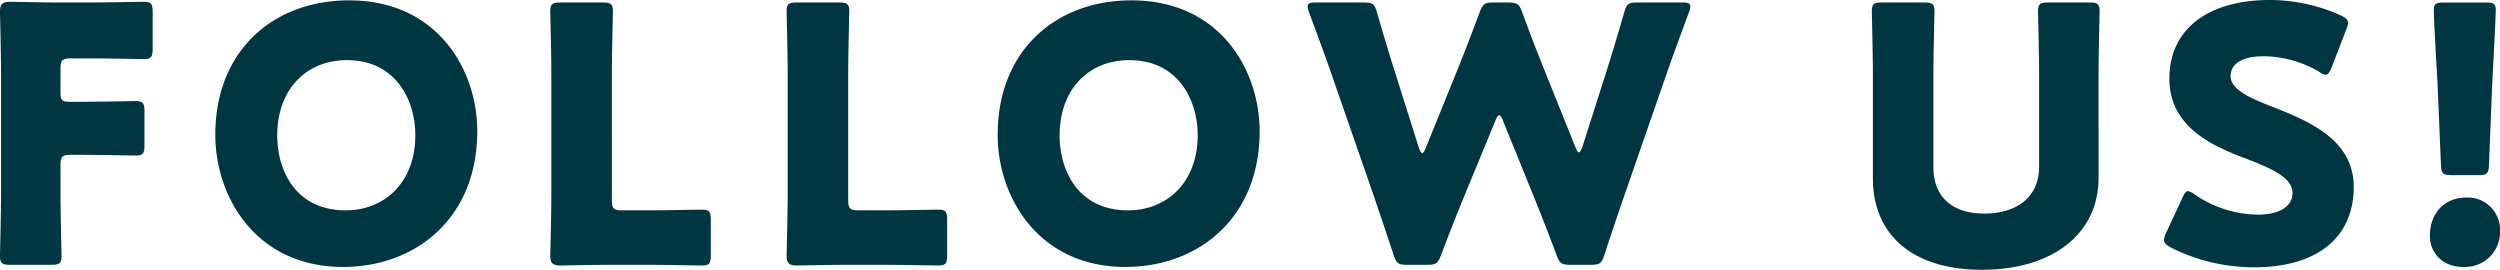 <svg xmlns="http://www.w3.org/2000/svg" width="491.68" height="53.061" viewBox="0 0 491.68 53.061">
  <g id="グループ_9090" data-name="グループ 9090" transform="translate(14537.295 -23249.41)">
    <path id="パス_76122" data-name="パス 76122" d="M-234.4-19.04c0-1.75.35-2.1,2.1-2.1h1.82c3.29,0,10.36.14,10.85.14,1.47,0,1.75-.42,1.75-2.03v-6.65c0-1.61-.28-2.03-1.75-2.03-.49,0-7.56.14-10.85.14h-2.03c-1.61,0-1.89-.28-1.89-1.89v-4.55c0-1.75.35-2.1,2.1-2.1h3.43c3.29,0,10.36.14,10.85.14,1.47,0,1.75-.42,1.75-2.03v-7.21c0-1.61-.28-2.03-1.75-2.03-.49,0-7.56.14-10.85.14h-5.6c-3.22,0-9.38-.14-9.87-.14-1.47,0-1.96.49-1.96,1.96,0,.49.21,8.26.21,11.97v23.8c0,3.71-.21,11.76-.21,12.25,0,1.47.42,1.75,2.03,1.75h8.05c1.61,0,2.03-.28,2.03-1.75,0-.49-.21-8.54-.21-12.25Zm56.77-32.48c-14.84,0-26.32,9.8-26.32,26.46,0,12.18,7.98,25.97,25.13,25.97,14.28,0,26.39-9.59,26.39-26.67C-152.425-37.87-160.265-51.52-177.625-51.52Zm-.42,11.76c9.59,0,13.44,7.84,13.44,14.77,0,9.17-5.95,14.77-13.72,14.77-9.66,0-13.44-7.63-13.44-14.77C-191.765-33.81-186.235-39.76-178.045-39.76ZM-119.1.49c3.29,0,10.36.14,10.85.14,1.47,0,1.75-.42,1.75-2.03V-8.33c0-1.61-.28-2.03-1.75-2.03-.49,0-7.56.14-10.85.14h-4.76c-1.75,0-2.1-.35-2.1-2.1V-37.1c0-3.71.21-11.76.21-12.25,0-1.47-.42-1.75-2.03-1.75h-8.26c-1.61,0-2.03.28-2.03,1.75,0,.49.21,8.54.21,12.25v23.8c0,3.71-.21,11.48-.21,11.97,0,1.47.49,1.96,1.96,1.96.49,0,6.65-.14,9.87-.14Zm46.48,0c3.29,0,10.36.14,10.85.14,1.47,0,1.75-.42,1.75-2.03V-8.33c0-1.61-.28-2.03-1.75-2.03-.49,0-7.56.14-10.85.14h-4.76c-1.75,0-2.1-.35-2.1-2.1V-37.1c0-3.71.21-11.76.21-12.25,0-1.47-.42-1.75-2.03-1.75h-8.26c-1.61,0-2.03.28-2.03,1.75,0,.49.21,8.54.21,12.25v23.8c0,3.71-.21,11.48-.21,11.97,0,1.47.49,1.96,1.96,1.96.49,0,6.65-.14,9.87-.14Zm48.86-52.01c-14.84,0-26.32,9.8-26.32,26.46,0,12.18,7.98,25.97,25.13,25.97,14.28,0,26.39-9.59,26.39-26.67C1.435-37.87-6.4-51.52-23.765-51.52Zm-.42,11.76c9.59,0,13.44,7.84,13.44,14.77,0,9.17-5.95,14.77-13.72,14.77-9.66,0-13.44-7.63-13.44-14.77C-37.9-33.81-32.375-39.76-24.185-39.76Zm71.96,11.97c.28-.77.56-1.12.77-1.12.28,0,.49.35.77,1.12l6.23,15.33c1.4,3.5,2.59,6.51,4.27,10.99.63,1.68.98,1.96,2.8,1.96h3.92c1.82,0,2.17-.28,2.73-2.03,1.4-4.34,2.45-7.35,3.71-11.06l8.75-25.2c1.12-3.22,2.17-6.02,4.13-11.34a3.442,3.442,0,0,0,.28-1.19c0-.63-.49-.77-1.61-.77h-8.75c-1.82,0-2.17.28-2.66,2.03-1.4,4.83-2.17,7.35-3.08,10.29l-5.11,16.03c-.28.77-.49,1.12-.7,1.12s-.42-.35-.7-1.05l-6.16-15.33c-1.33-3.29-2.45-6.16-4.27-11.13-.63-1.68-.98-1.96-2.8-1.96H47.5c-1.82,0-2.17.28-2.8,1.96-1.89,5.04-2.94,7.77-4.27,11.06l-6.3,15.54c-.28.7-.49,1.05-.7,1.05s-.42-.35-.7-1.12l-5.11-16.17c-.91-2.94-1.68-5.46-3.08-10.29-.49-1.75-.84-2.03-2.66-2.03H12.5c-1.12,0-1.61.14-1.61.77a3.442,3.442,0,0,0,.28,1.19c1.96,5.32,3.01,8.12,4.13,11.34l8.75,25.2c1.26,3.78,2.24,6.58,3.71,11.06.56,1.75.91,2.03,2.73,2.03h3.85c1.82,0,2.17-.28,2.8-1.96,1.68-4.48,2.87-7.42,4.34-11.06Zm118.65-9.31c0-3.71.21-11.76.21-12.25,0-1.47-.42-1.75-2.03-1.75h-8.05c-1.61,0-2.03.28-2.03,1.75,0,.49.21,8.54.21,12.25v18.34c0,5.95-4.41,9.17-10.78,9.17-6.3,0-10.01-3.29-10.01-9.1V-37.1c0-3.71.21-11.76.21-12.25,0-1.47-.42-1.75-2.03-1.75h-8.26c-1.61,0-2.03.28-2.03,1.75,0,.49.21,8.54.21,12.25v20.58c0,11.13,7.84,17.99,21.42,17.99s22.96-6.79,22.96-18.13Zm34.02,6.44c-4.34-1.68-8.05-3.36-8.05-5.95,0-2.1,1.75-3.92,6.58-3.92a22.293,22.293,0,0,1,10.78,3.01,2.7,2.7,0,0,0,1.33.63c.49,0,.77-.49,1.19-1.47l2.87-7.42a4.16,4.16,0,0,0,.35-1.33c0-.63-.49-.98-1.47-1.47a34.031,34.031,0,0,0-13.93-3.01c-11.97,0-19.74,5.6-19.74,15.47,0,9.03,7.63,12.88,14.21,15.4,5.74,2.17,10.01,3.99,10.01,7.07,0,2.66-2.59,4.27-6.79,4.27A22.331,22.331,0,0,1,185.4-13.3,3.168,3.168,0,0,0,184-14c-.42,0-.7.49-1.12,1.4l-3.15,6.79a3.709,3.709,0,0,0-.42,1.4c0,.63.42.98,1.4,1.54A36.639,36.639,0,0,0,197.015.98c12.46,0,19.6-5.88,19.6-15.82C216.615-24.08,207.935-27.72,200.445-30.66Zm40.6,13.51c1.82,0,2.1-.28,2.17-2.1l.63-15.75c.28-5.25.7-13.23.7-14.63,0-1.19-.42-1.47-1.96-1.47h-8.26c-1.54,0-1.96.28-1.96,1.47,0,1.4.42,9.45.7,13.79l.7,16.59c.07,1.82.35,2.1,2.17,2.1Zm-2.24,4.41c-4.62,0-7.21,3.36-7.21,7.49,0,3.64,2.73,6.16,6.51,6.16a6.882,6.882,0,0,0,7.28-7.21A6.329,6.329,0,0,0,238.805-12.74Z" transform="translate(-14291 23301)" fill="#003641"/>
  </g>
</svg>
